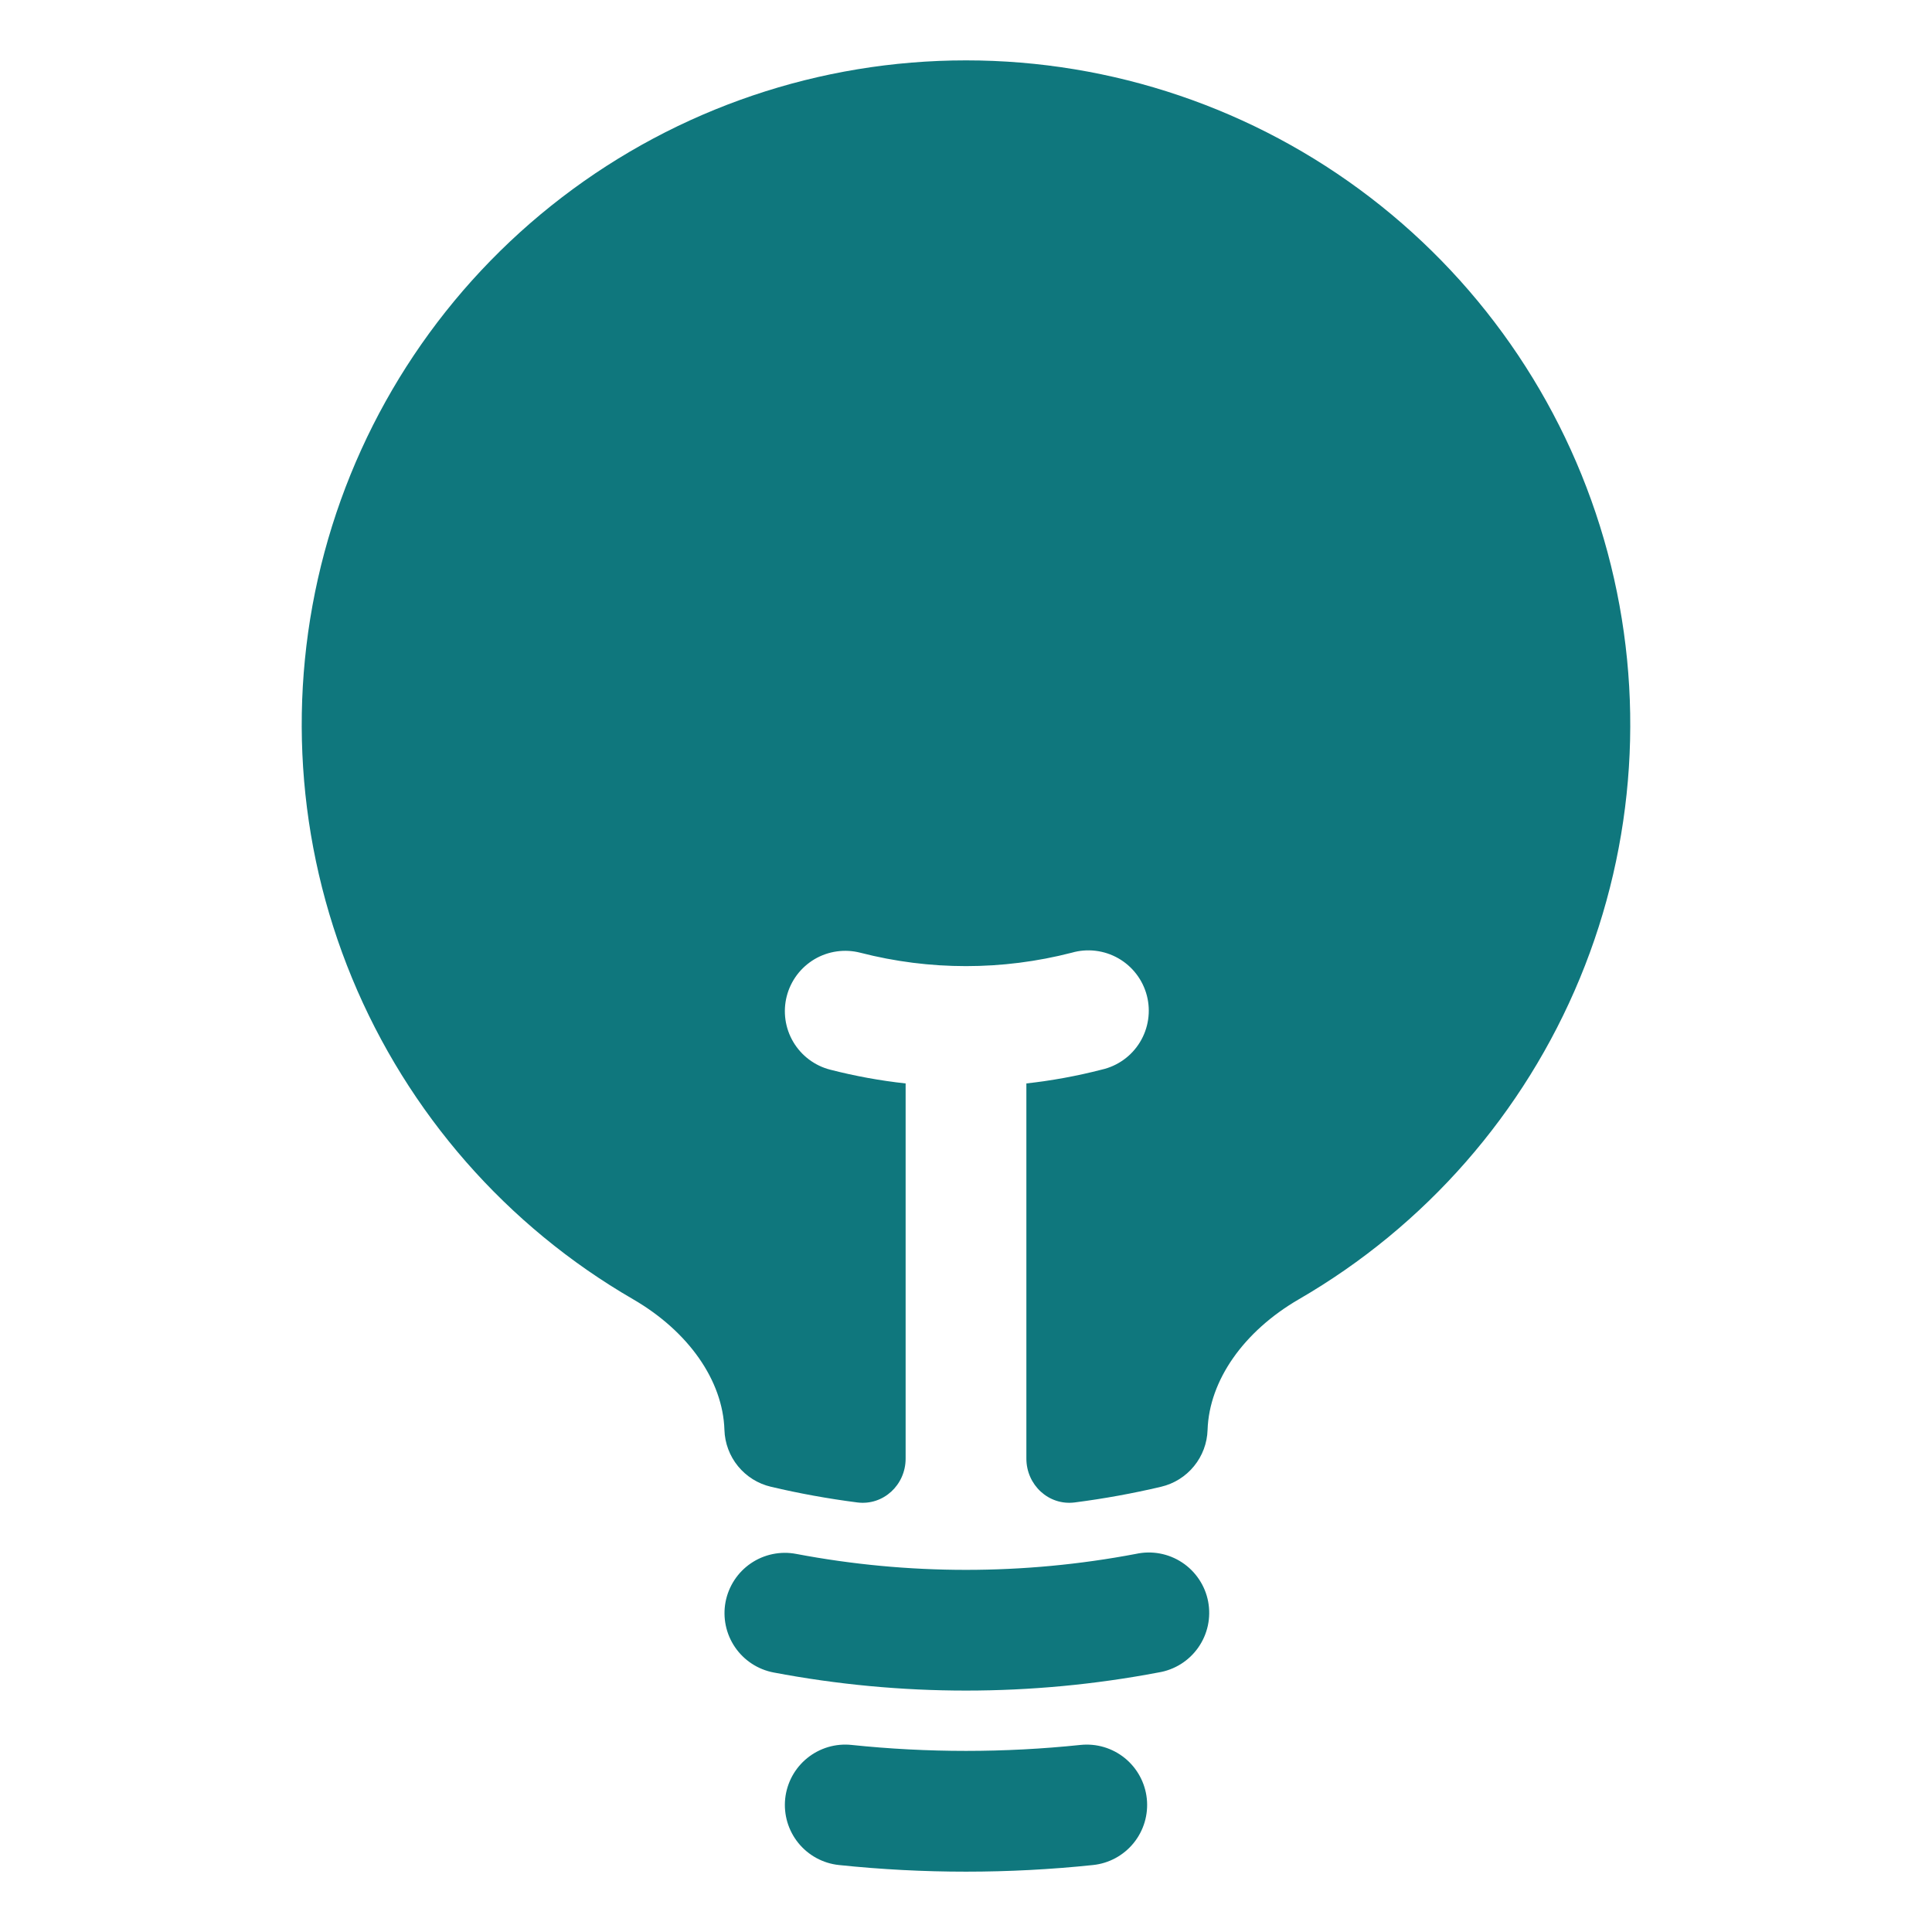 <svg width="80" height="80" viewBox="0 0 80 80" fill="none" xmlns="http://www.w3.org/2000/svg">
<path d="M40 2.5C33.948 2.499 28.065 4.493 23.263 8.175C18.46 11.857 15.006 17.02 13.436 22.864C11.865 28.709 12.267 34.908 14.577 40.501C16.888 46.094 20.979 50.768 26.216 53.8C28.503 55.127 29.933 57.16 29.997 59.21C30.014 59.759 30.212 60.287 30.559 60.712C30.907 61.138 31.385 61.437 31.92 61.563C33.093 61.84 34.286 62.057 35.5 62.213C36.577 62.35 37.5 61.487 37.5 60.4V44.863C36.447 44.748 35.403 44.557 34.377 44.293C34.059 44.212 33.76 44.068 33.497 43.87C33.235 43.673 33.014 43.426 32.847 43.143C32.68 42.861 32.57 42.548 32.524 42.222C32.478 41.897 32.496 41.566 32.578 41.248C32.66 40.93 32.804 40.632 33.001 40.369C33.198 40.107 33.446 39.886 33.728 39.718C34.011 39.551 34.324 39.442 34.649 39.396C34.974 39.35 35.305 39.368 35.623 39.45C38.494 40.19 41.506 40.19 44.377 39.45C44.698 39.357 45.034 39.33 45.366 39.37C45.698 39.41 46.019 39.516 46.309 39.682C46.599 39.847 46.853 40.07 47.056 40.336C47.259 40.601 47.406 40.905 47.49 41.229C47.573 41.552 47.591 41.89 47.541 42.22C47.492 42.551 47.377 42.868 47.203 43.154C47.029 43.439 46.8 43.687 46.528 43.882C46.257 44.077 45.949 44.216 45.623 44.29C44.597 44.555 43.553 44.746 42.5 44.863V60.397C42.5 61.487 43.423 62.35 44.5 62.213C45.713 62.057 46.907 61.84 48.08 61.563C48.614 61.437 49.093 61.138 49.44 60.712C49.788 60.287 49.986 59.759 50.003 59.21C50.07 57.16 51.496 55.127 53.783 53.8C59.02 50.768 63.112 46.094 65.422 40.501C67.733 34.908 68.134 28.709 66.564 22.864C64.994 17.02 61.54 11.857 56.737 8.175C51.934 4.493 46.051 2.499 40 2.5Z" fill="#0F777D"/>
<path fill-rule="evenodd" clip-rule="evenodd" d="M30.043 66.334C30.105 66.011 30.229 65.704 30.409 65.429C30.589 65.154 30.821 64.918 31.093 64.733C31.364 64.548 31.669 64.419 31.991 64.352C32.313 64.285 32.644 64.282 32.967 64.344C37.614 65.225 42.386 65.225 47.033 64.344C47.36 64.272 47.698 64.266 48.026 64.327C48.355 64.388 48.668 64.514 48.947 64.698C49.227 64.882 49.466 65.121 49.651 65.399C49.837 65.677 49.965 65.99 50.027 66.318C50.089 66.647 50.085 66.984 50.015 67.311C49.944 67.638 49.809 67.948 49.617 68.221C49.425 68.495 49.18 68.727 48.897 68.905C48.613 69.082 48.297 69.201 47.967 69.254C42.703 70.253 37.298 70.253 32.033 69.254C31.383 69.13 30.807 68.753 30.434 68.205C30.061 67.658 29.921 66.985 30.043 66.334ZM32.513 74.48C32.547 74.154 32.646 73.837 32.802 73.548C32.959 73.26 33.17 73.005 33.426 72.798C33.681 72.591 33.974 72.437 34.289 72.343C34.603 72.25 34.934 72.219 35.26 72.254C38.411 72.583 41.589 72.583 44.74 72.254C45.4 72.185 46.059 72.38 46.575 72.798C47.09 73.216 47.418 73.821 47.487 74.48C47.556 75.14 47.36 75.8 46.942 76.315C46.525 76.83 45.92 77.158 45.26 77.227C41.763 77.593 38.237 77.593 34.74 77.227C34.413 77.193 34.097 77.095 33.808 76.938C33.52 76.782 33.265 76.57 33.058 76.315C32.851 76.06 32.697 75.766 32.603 75.452C32.51 75.137 32.479 74.807 32.513 74.48Z" fill="#0F777D"/>
</svg>
